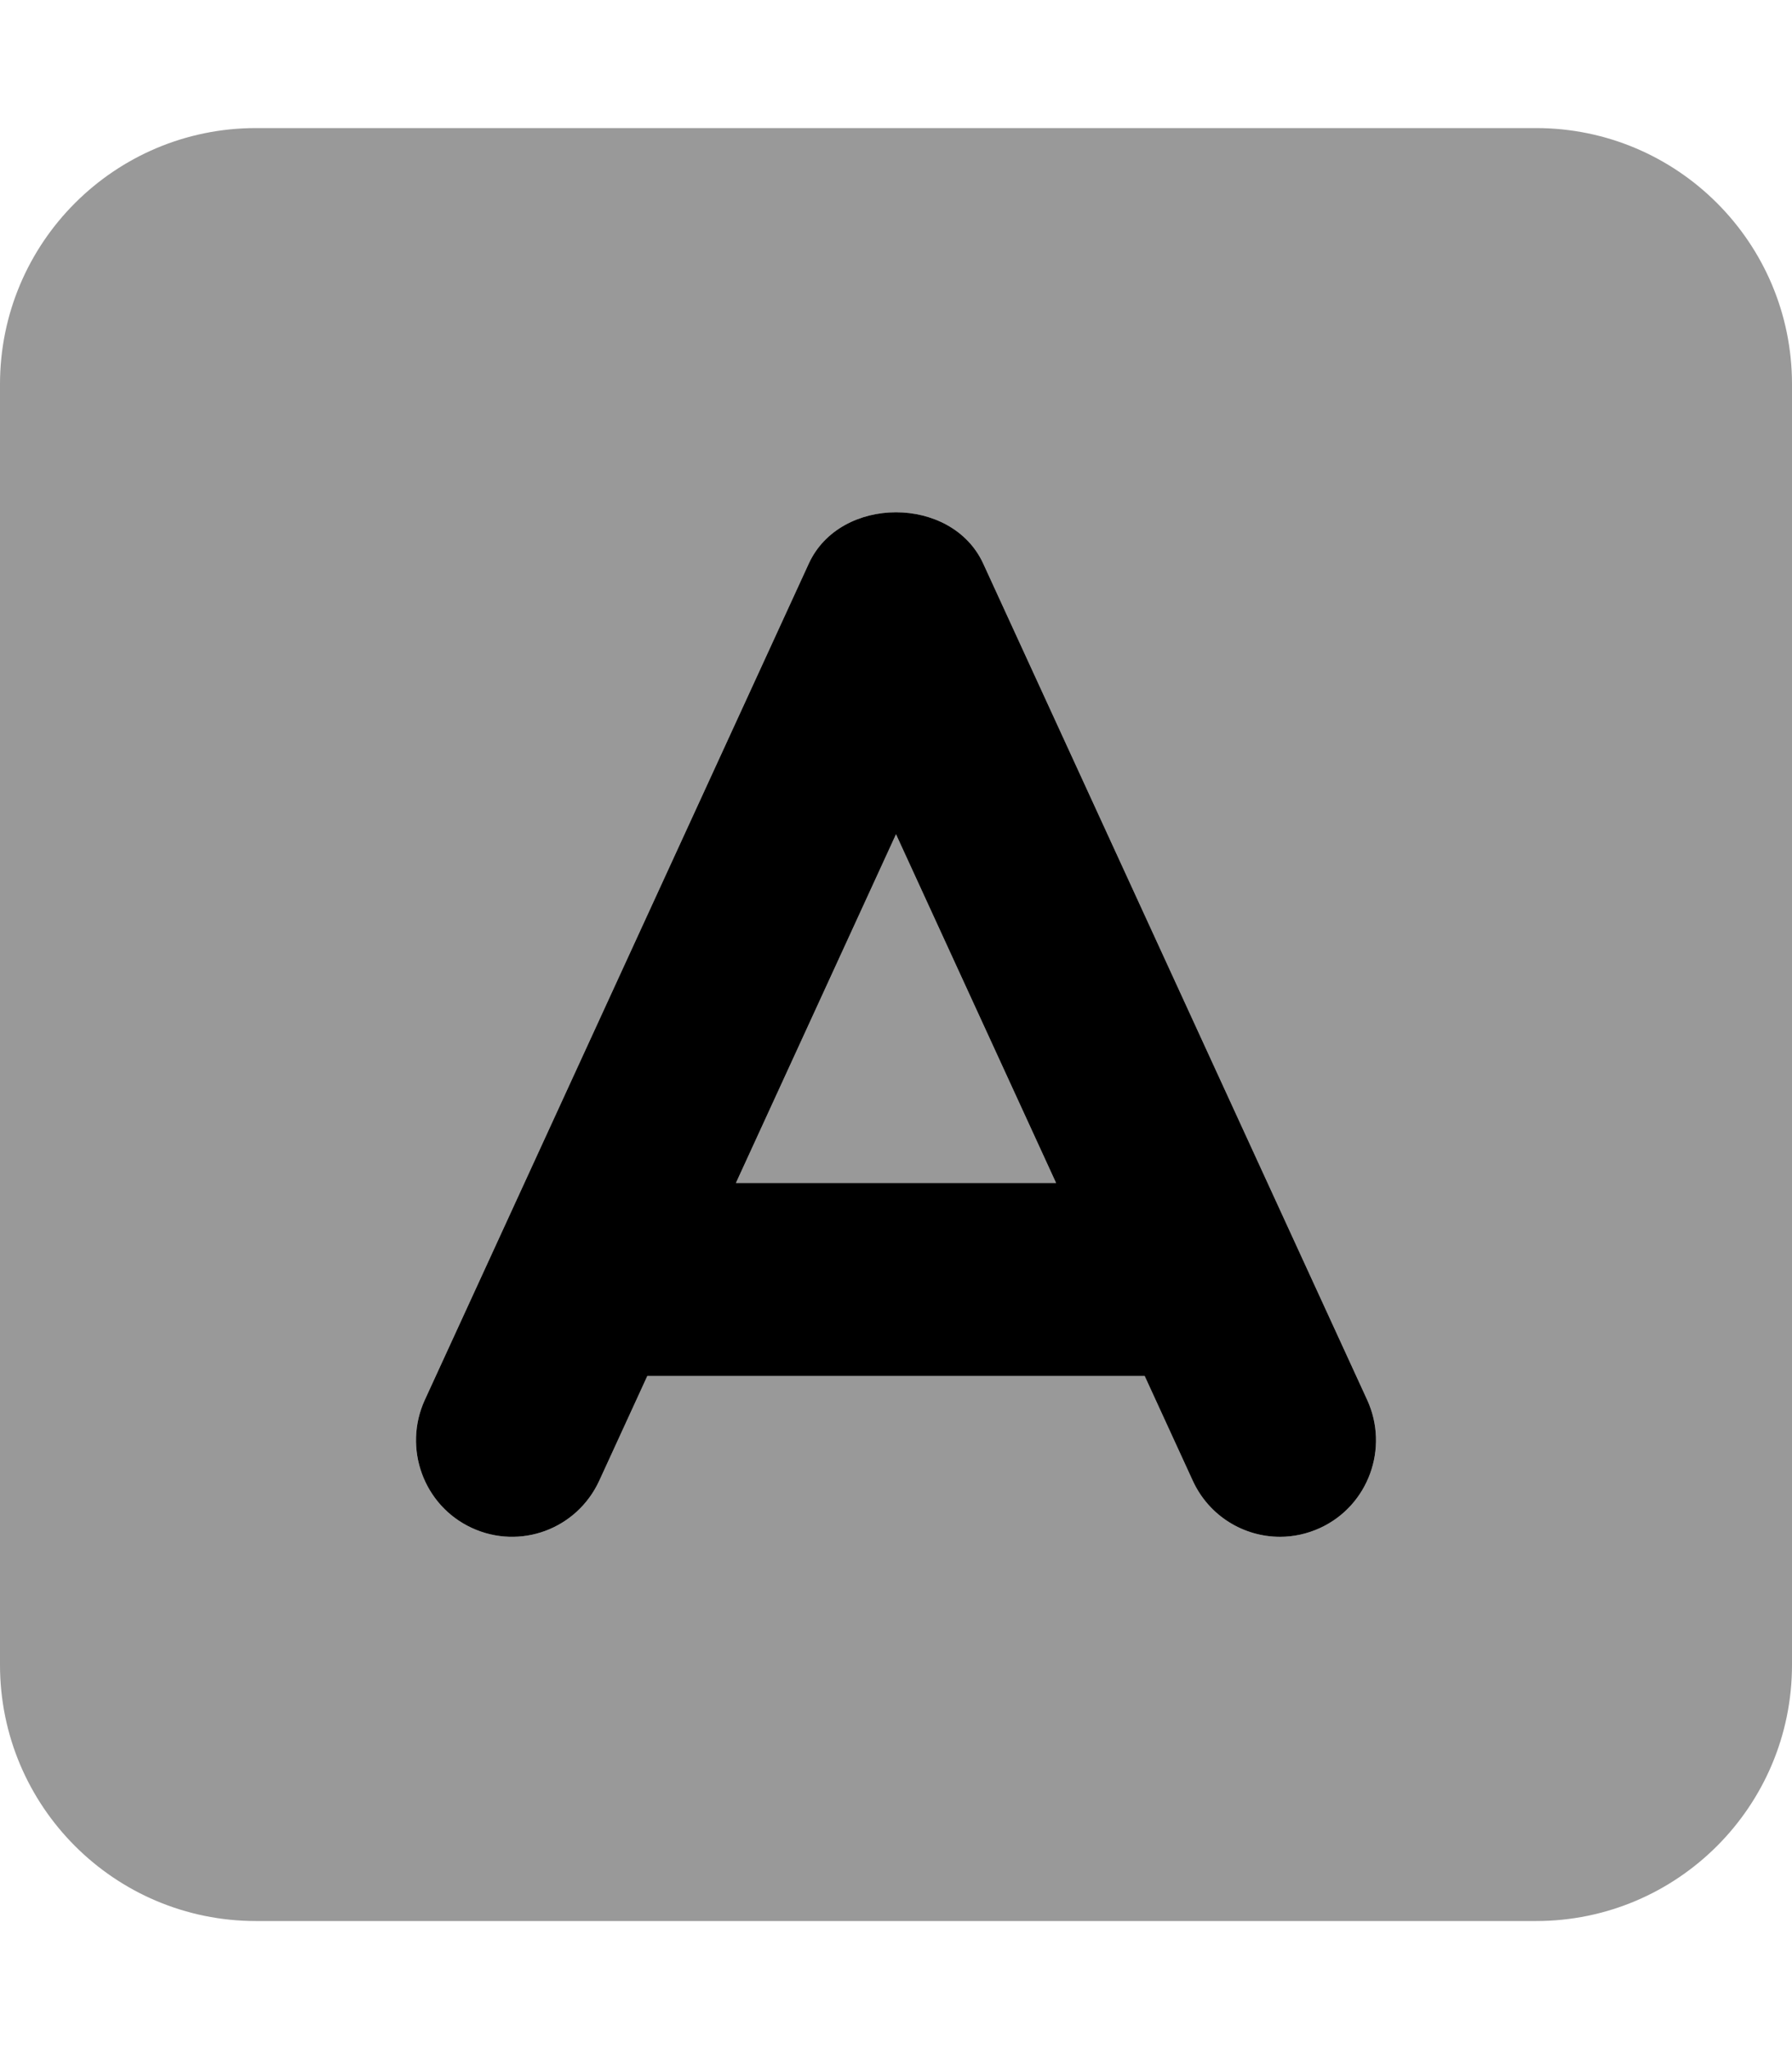 <svg xmlns="http://www.w3.org/2000/svg" viewBox="0 0 448 512"><!-- Font Awesome Pro 6.0.0-alpha2 by @fontawesome - https://fontawesome.com License - https://fontawesome.com/license (Commercial License) --><defs><style>.fa-secondary{opacity:.4}</style></defs><path d="M384 32H64C28.654 32 0 60.654 0 96V416C0 451.346 28.654 480 64 480H384C419.348 480 448 451.346 448 416V96C448 60.654 419.348 32 384 32ZM330.057 381.77C326.791 383.275 323.369 383.998 320.01 383.998C310.932 383.998 302.262 378.818 298.199 369.996L286.172 343.813H161.828L149.803 369.996C144.225 382.084 130.037 387.357 117.945 381.77C105.914 376.213 100.664 361.865 106.211 349.777L202.205 140.809C210.049 123.73 237.953 123.73 245.797 140.809L341.789 349.777C347.336 361.865 342.086 376.213 330.057 381.77ZM183.979 295.59H264.023L224 208.451L183.979 295.59Z" class="fa-secondary"/><path d="M245.797 140.809C237.953 123.73 210.049 123.73 202.205 140.809L106.211 349.777C100.664 361.865 105.914 376.213 117.945 381.77C130.037 387.357 144.224 382.084 149.803 369.996L161.828 343.813H286.172L298.199 369.996C302.262 378.818 310.931 383.998 320.01 383.998C323.369 383.998 326.791 383.275 330.056 381.77C342.086 376.213 347.336 361.865 341.789 349.777L245.797 140.809ZM183.978 295.59L224 208.451L264.023 295.59H183.978Z" class="fa-primary"/></svg>